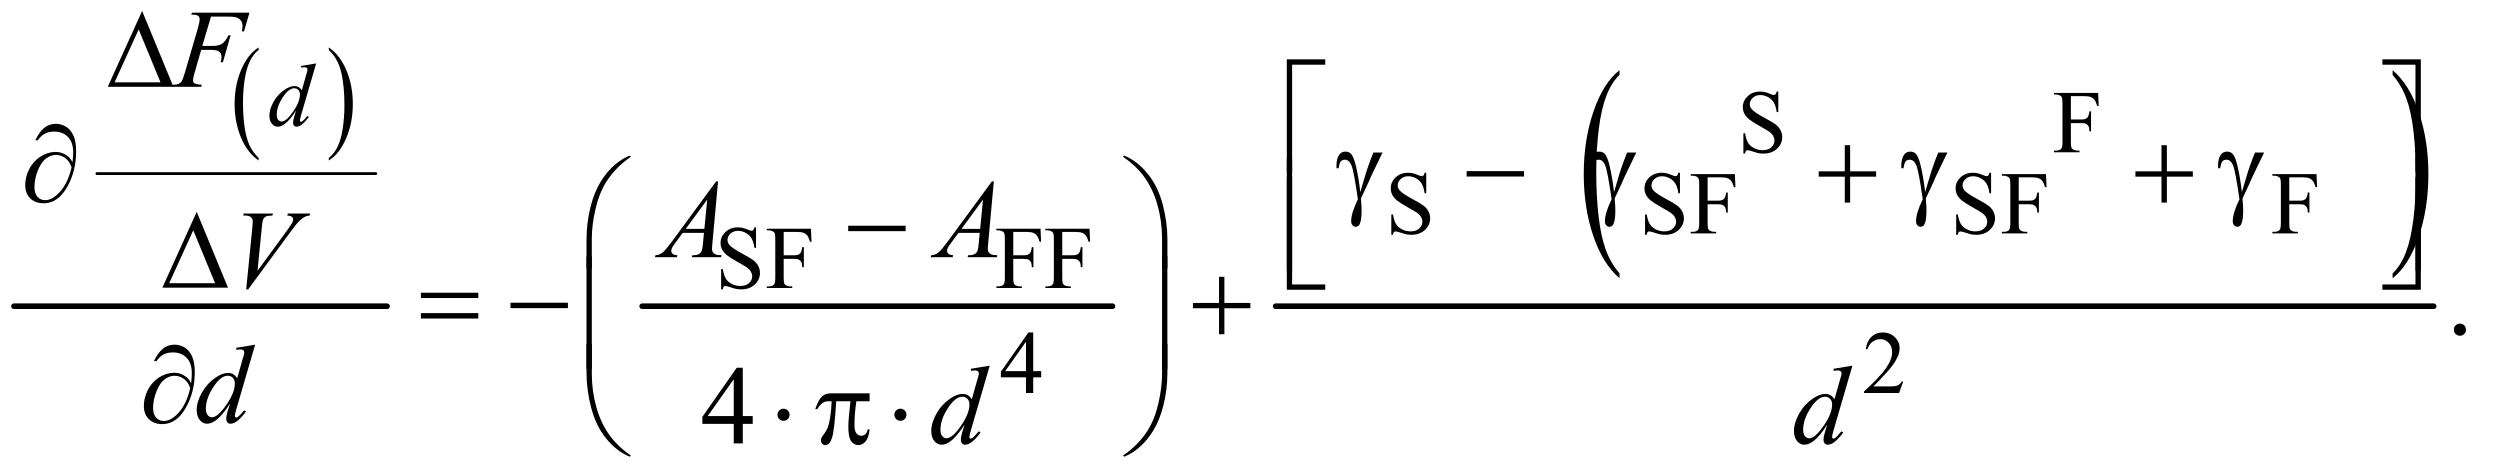 <?xml version="1.0" encoding="UTF-8"?>
<!DOCTYPE svg PUBLIC '-//W3C//DTD SVG 1.0//EN'
          'http://www.w3.org/TR/2001/REC-SVG-20010904/DTD/svg10.dtd'>
<svg stroke-dasharray="none" shape-rendering="auto" xmlns="http://www.w3.org/2000/svg" font-family="'Dialog'" text-rendering="auto" width="349" fill-opacity="1" color-interpolation="auto" color-rendering="auto" preserveAspectRatio="xMidYMid meet" font-size="12px" viewBox="0 0 349 66" fill="black" xmlns:xlink="http://www.w3.org/1999/xlink" stroke="black" image-rendering="auto" stroke-miterlimit="10" stroke-linecap="square" stroke-linejoin="miter" font-style="normal" stroke-width="1" height="66" stroke-dashoffset="0" font-weight="normal" stroke-opacity="1"
><!--Generated by the Batik Graphics2D SVG Generator--><defs id="genericDefs"
  /><g
  ><defs id="defs1"
    ><clipPath clipPathUnits="userSpaceOnUse" id="clipPath1"
      ><path d="M0.747 2.139 L221.595 2.139 L221.595 44.004 L0.747 44.004 L0.747 2.139 Z"
      /></clipPath
      ><clipPath clipPathUnits="userSpaceOnUse" id="clipPath2"
      ><path d="M0.747 2.139 L0.747 44.004 L221.595 44.004 L221.595 2.139 Z"
      /></clipPath
      ><clipPath clipPathUnits="userSpaceOnUse" id="clipPath3"
      ><path d="M23.949 68.332 L23.949 1405.887 L7102.395 1405.887 L7102.395 68.332 Z"
      /></clipPath
      ><clipPath clipPathUnits="userSpaceOnUse" id="clipPath4"
      ><path d="M0 68.332 L0 1405.887 L7135.999 1405.887 L7135.999 68.332 Z"
      /></clipPath
      ><clipPath clipPathUnits="userSpaceOnUse" id="clipPath5"
      ><path d="M0 68.332 L0 1405.887 L7136 1405.887 L7136 68.332 Z"
      /></clipPath
    ></defs
    ><g transform="scale(1.576,1.576) translate(-0.747,-2.139) matrix(0.031,0,0,0.031,0,0)"
    ><path d="M763.078 520.156 L763.078 527.609 Q730.625 505.078 712.531 461.484 Q694.453 417.891 694.453 366.062 Q694.453 312.156 713.469 267.875 Q732.5 223.578 763.078 204.516 L763.078 211.797 Q747.781 223.578 737.953 244.031 Q728.141 264.484 723.281 295.953 Q718.438 327.406 718.438 361.562 Q718.438 400.219 722.906 431.422 Q727.391 462.609 736.594 483.156 Q745.797 503.703 763.078 520.156 Z" stroke="none" clip-path="url(#clipPath3)"
    /></g
    ><g transform="scale(1.576,1.576) translate(-0.747,-2.139) matrix(0.031,0,0,0.031,0,0)"
    ><path d="M963.594 211.797 L963.594 204.516 Q996.047 226.875 1014.141 270.469 Q1032.234 314.062 1032.234 365.891 Q1032.234 419.797 1013.203 464.172 Q994.172 508.547 963.594 527.609 L963.594 520.156 Q979.016 508.375 988.828 487.922 Q998.656 467.469 1003.437 436.094 Q1008.234 404.719 1008.234 370.391 Q1008.234 331.922 1003.812 300.641 Q999.406 269.344 990.141 248.812 Q980.875 228.266 963.594 211.797 Z" stroke="none" clip-path="url(#clipPath3)"
    /></g
    ><g stroke-width="8" transform="scale(1.576,1.576) translate(-0.747,-2.139) matrix(0.031,0,0,0.031,0,0)" stroke-linejoin="round" stroke-linecap="round"
    ><line y2="565" fill="none" x1="301" clip-path="url(#clipPath3)" x2="1098" y1="565"
    /></g
    ><g stroke-width="16" transform="scale(1.576,1.576) translate(-0.747,-2.139) matrix(0.031,0,0,0.031,0,0)" stroke-linejoin="round" stroke-linecap="round"
    ><line y2="944" fill="none" x1="64" clip-path="url(#clipPath3)" x2="1130" y1="944"
    /></g
    ><g stroke-width="16" transform="scale(1.576,1.576) translate(-0.747,-2.139) matrix(0.031,0,0,0.031,0,0)" stroke-linejoin="round" stroke-linecap="round"
    ><line y2="944" fill="none" x1="1859" clip-path="url(#clipPath3)" x2="3203" y1="944"
    /></g
    ><g transform="scale(1.576,1.576) translate(-0.747,-2.139) matrix(0.018,0,0,0.031,60.793,0)"
    ><path d="M4633.781 850.219 L4633.781 863.938 Q4550.562 822.484 4504.172 742.281 Q4457.781 662.094 4457.781 566.766 Q4457.781 467.609 4506.562 386.141 Q4555.344 304.672 4633.781 269.594 L4633.781 282.984 Q4594.562 304.672 4569.375 342.297 Q4544.188 379.922 4531.75 437.797 Q4519.312 495.656 4519.312 558.469 Q4519.312 629.578 4530.797 686.969 Q4542.281 744.359 4565.875 782.141 Q4589.469 819.938 4633.781 850.219 Z" stroke="none" clip-path="url(#clipPath4)"
    /></g
    ><g transform="scale(1.576,1.576) translate(-0.747,-2.139) matrix(0.018,0,0,0.031,91.662,0)"
    ><path d="M6723.344 282.984 L6723.344 269.594 Q6806.562 310.734 6852.953 390.922 Q6899.359 471.109 6899.359 566.453 Q6899.359 665.609 6850.562 747.234 Q6801.781 828.859 6723.344 863.938 L6723.344 850.219 Q6762.891 828.531 6788.078 790.906 Q6813.266 753.297 6825.531 695.594 Q6837.812 637.875 6837.812 574.735 Q6837.812 503.953 6826.484 446.406 Q6815.172 388.844 6791.422 351.063 Q6767.672 313.281 6723.344 282.985 Z" stroke="none" clip-path="url(#clipPath5)"
    /></g
    ><g stroke-width="16" transform="scale(1.576,1.576) translate(-0.747,-2.139) matrix(0.031,0,0,0.031,0,0)" stroke-linejoin="round" stroke-linecap="round"
    ><line y2="944" fill="none" x1="3669" clip-path="url(#clipPath3)" x2="6978" y1="944"
    /></g
    ><g transform="scale(1.576,1.576) translate(-0.747,-2.139) matrix(0.031,0,0,0.031,0,0)"
    ><path d="M519.562 317 L332.062 317 L430.188 100.281 ZM482.688 304.188 L420.344 153.094 L351.594 304.188 Z" stroke="none" clip-path="url(#clipPath3)"
    /></g
    ><g transform="scale(1.576,1.576) translate(-0.747,-2.139) matrix(0.031,0,0,0.031,0,0)"
    ><path d="M3716.156 560.938 L3701 560.938 L3701 238.594 L3810.844 238.594 L3810.844 253.906 L3716.156 253.906 ZM6831.469 238.594 L6941.312 238.594 L6941.312 560.938 L6926 560.938 L6926 253.906 L6831.469 253.906 Z" stroke="none" clip-path="url(#clipPath3)"
    /></g
    ><g transform="scale(1.576,1.576) translate(-0.747,-2.139) matrix(0.031,0,0,0.031,0,0)"
    ><path d="M231.312 532.969 Q233.188 515.312 233.188 504.062 Q233.188 475.938 218.422 460.469 Q203.656 445 179.125 445 Q162.562 445 151.625 451.25 Q140.688 457.5 132.094 469.844 L124.906 469.844 Q136.938 445.156 150.844 433.984 Q164.75 422.812 184.438 422.812 Q198.5 422.812 211.859 430.469 Q225.219 438.125 233.422 455.156 Q241.625 472.188 241.625 501.406 Q241.625 556.562 217.562 600.469 Q190.688 649.844 149.125 649.844 Q124.75 649.844 110.453 635.781 Q96.156 621.719 96.156 597.5 Q96.156 581.406 102.25 564.609 Q108.344 547.812 118.266 535.859 Q128.188 523.906 138.891 516.953 Q149.594 510 160.609 506.562 Q171.625 503.125 182.25 503.125 Q195.219 503.125 205.531 507.969 Q215.844 512.812 222.719 520 Q226.938 524.375 231.312 532.969 ZM228.656 546.875 Q222.562 529.531 210.453 520.625 Q198.344 511.719 183.812 511.719 Q169.75 511.719 156.078 521.484 Q142.406 531.25 132.484 555.547 Q122.562 579.844 122.562 603.594 Q122.562 621.719 131.156 631.328 Q139.75 640.938 153.031 640.938 Q172.25 640.938 192.25 620.625 Q217.719 594.688 228.656 546.875 Z" stroke="none" clip-path="url(#clipPath3)"
    /></g
    ><g transform="scale(1.576,1.576) translate(-0.747,-2.139) matrix(0.031,0,0,0.031,0,0)"
    ><path d="M3948.469 504.875 L3974.562 504.875 Q3972.062 510.5 3948.781 558.312 Q3939.094 578.312 3934.875 588.625 Q3933 592.844 3930.656 597.844 L3912.688 636.281 Q3913.781 646.281 3914.25 654.719 Q3914.719 663.156 3914.719 670.031 Q3914.719 691.281 3911.594 702.844 Q3909.406 710.969 3905.812 714.016 Q3902.219 717.062 3898 717.062 Q3892.844 717.062 3888.859 712.688 Q3884.875 708.312 3884.875 701.438 Q3884.875 689.406 3889.719 673.703 Q3894.562 658 3904.094 638.469 Q3892.688 558.469 3885.891 541.906 Q3879.094 525.344 3867.062 525.344 Q3859.719 525.344 3855.5 529.797 Q3851.281 534.25 3849.094 549.875 L3843 549.875 Q3842.844 545.188 3842.844 542.844 Q3842.844 521.281 3851.281 510.344 Q3857.688 502.219 3868.469 502.219 Q3877.844 502.219 3883.781 507.844 Q3891.906 515.813 3898.312 542.531 Q3906.438 577.219 3910.969 618 L3924.719 571.594 Q3933.938 540.344 3948.469 504.875 ZM4214.781 558 L4378.844 558 L4378.844 573.469 L4214.781 573.469 ZM4673.469 504.875 L4699.562 504.875 Q4697.062 510.5 4673.781 558.312 Q4664.094 578.312 4659.875 588.625 Q4658 592.844 4655.656 597.844 L4637.688 636.281 Q4638.781 646.281 4639.25 654.719 Q4639.719 663.156 4639.719 670.031 Q4639.719 691.281 4636.594 702.844 Q4634.406 710.969 4630.812 714.016 Q4627.219 717.062 4623 717.062 Q4617.844 717.062 4613.859 712.688 Q4609.875 708.312 4609.875 701.438 Q4609.875 689.406 4614.719 673.703 Q4619.562 658 4629.094 638.469 Q4617.688 558.469 4610.891 541.906 Q4604.094 525.344 4592.062 525.344 Q4584.719 525.344 4580.5 529.797 Q4576.281 534.25 4574.094 549.875 L4568 549.875 Q4567.844 545.188 4567.844 542.844 Q4567.844 521.281 4576.281 510.344 Q4582.688 502.219 4593.469 502.219 Q4602.844 502.219 4608.781 507.844 Q4616.906 515.813 4623.312 542.531 Q4631.438 577.219 4635.969 618 L4649.719 571.594 Q4658.938 540.344 4673.469 504.875 ZM5295.312 483.938 L5310.625 483.938 L5310.625 558.625 L5384.844 558.625 L5384.844 573.781 L5310.625 573.781 L5310.625 648 L5295.312 648 L5295.312 573.781 L5220.781 573.781 L5220.781 558.625 L5295.312 558.625 ZM5562.469 504.875 L5588.562 504.875 Q5586.062 510.5 5562.781 558.312 Q5553.094 578.312 5548.875 588.625 Q5547 592.844 5544.656 597.844 L5526.688 636.281 Q5527.781 646.281 5528.25 654.719 Q5528.719 663.156 5528.719 670.031 Q5528.719 691.281 5525.594 702.844 Q5523.406 710.969 5519.812 714.016 Q5516.219 717.062 5512 717.062 Q5506.844 717.062 5502.859 712.688 Q5498.875 708.312 5498.875 701.438 Q5498.875 689.406 5503.719 673.703 Q5508.562 658 5518.094 638.469 Q5506.688 558.469 5499.891 541.906 Q5493.094 525.344 5481.062 525.344 Q5473.719 525.344 5469.5 529.797 Q5465.281 534.25 5463.094 549.875 L5457 549.875 Q5456.844 545.188 5456.844 542.844 Q5456.844 521.281 5465.281 510.344 Q5471.688 502.219 5482.469 502.219 Q5491.844 502.219 5497.781 507.844 Q5505.906 515.813 5512.312 542.531 Q5520.438 577.219 5524.969 618 L5538.719 571.594 Q5547.938 540.344 5562.469 504.875 ZM6200.312 483.938 L6215.625 483.938 L6215.625 558.625 L6289.844 558.625 L6289.844 573.781 L6215.625 573.781 L6215.625 648 L6200.312 648 L6200.312 573.781 L6125.781 573.781 L6125.781 558.625 L6200.312 558.625 ZM6467.469 504.875 L6493.562 504.875 Q6491.062 510.5 6467.781 558.312 Q6458.094 578.312 6453.875 588.625 Q6452 592.844 6449.656 597.844 L6431.688 636.281 Q6432.781 646.281 6433.25 654.719 Q6433.719 663.156 6433.719 670.031 Q6433.719 691.281 6430.594 702.844 Q6428.406 710.969 6424.812 714.016 Q6421.219 717.062 6417 717.062 Q6411.844 717.062 6407.859 712.688 Q6403.875 708.312 6403.875 701.438 Q6403.875 689.406 6408.719 673.703 Q6413.562 658 6423.094 638.469 Q6411.688 558.469 6404.891 541.906 Q6398.094 525.344 6386.062 525.344 Q6378.719 525.344 6374.5 529.797 Q6370.281 534.25 6368.094 549.875 L6362 549.875 Q6361.844 545.188 6361.844 542.844 Q6361.844 521.281 6370.281 510.344 Q6376.688 502.219 6387.469 502.219 Q6396.844 502.219 6402.781 507.844 Q6410.906 515.813 6417.312 542.531 Q6425.438 577.219 6429.969 618 L6443.719 571.594 Q6452.938 540.344 6467.469 504.875 Z" stroke="none" clip-path="url(#clipPath3)"
    /></g
    ><g transform="scale(1.576,1.576) translate(-0.747,-2.139) matrix(0.031,0,0,0.031,0,0)"
    ><path d="M2447.781 714 L2611.844 714 L2611.844 729.469 L2447.781 729.469 Z" stroke="none" clip-path="url(#clipPath3)"
    /></g
    ><g transform="scale(1.576,1.576) translate(-0.747,-2.139) matrix(0.031,0,0,0.031,0,0)"
    ><path d="M1699.969 835.938 L1699.969 753.75 Q1699.969 705.625 1711.688 659.219 Q1721.688 619.375 1739.891 589.219 Q1758.094 559.062 1782.469 538.438 Q1800.281 523.281 1823.25 513.594 L1826.844 516.875 Q1782.781 547.188 1756.844 587.969 Q1736.219 620.625 1725.672 666.25 Q1715.125 711.875 1715.125 750.625 L1715.125 835.938 ZM3359.844 835.938 L3344.531 835.938 L3344.531 750.625 Q3344.531 701.25 3331.406 654.531 Q3318.281 607.812 3292.031 572.5 Q3269.375 541.875 3232.969 516.875 L3236.562 513.594 Q3274.219 529.375 3303.516 565.469 Q3332.812 601.562 3346.328 652.891 Q3359.844 704.219 3359.844 753.75 Z" stroke="none" clip-path="url(#clipPath3)"
    /></g
    ><g transform="scale(1.576,1.576) translate(-0.747,-2.139) matrix(0.031,0,0,0.031,0,0)"
    ><path d="M3716.156 842.938 L3701 842.938 L3701 520.594 L3716.156 520.594 ZM6926.156 520.594 L6941.312 520.594 L6941.312 842.938 L6926.156 842.938 Z" stroke="none" clip-path="url(#clipPath3)"
    /></g
    ><g transform="scale(1.576,1.576) translate(-0.747,-2.139) matrix(0.031,0,0,0.031,0,0)"
    ><path d="M3810.844 896.938 L3701 896.938 L3701 574.594 L3716.156 574.594 L3716.156 881.781 L3810.844 881.781 ZM6926 574.594 L6941.312 574.594 L6941.312 896.938 L6831.469 896.938 L6831.469 881.781 L6926 881.781 Z" stroke="none" clip-path="url(#clipPath3)"
    /></g
    ><g transform="scale(1.576,1.576) translate(-0.747,-2.139) matrix(0.031,0,0,0.031,0,0)"
    ><path d="M675.562 891 L488.062 891 L586.188 674.281 ZM638.688 878.188 L576.344 727.094 L507.594 878.188 Z" stroke="none" clip-path="url(#clipPath3)"
    /></g
    ><g transform="scale(1.576,1.576) translate(-0.747,-2.139) matrix(0.031,0,0,0.031,0,0)"
    ><path d="M1226.781 905.406 L1390.844 905.406 L1390.844 920.562 L1226.781 920.562 ZM1226.781 963.688 L1390.844 963.688 L1390.844 979.156 L1226.781 979.156 ZM1482.781 934 L1646.844 934 L1646.844 949.469 L1482.781 949.469 ZM3507.312 859.938 L3522.625 859.938 L3522.625 934.625 L3596.844 934.625 L3596.844 949.781 L3522.625 949.781 L3522.625 1024 L3507.312 1024 L3507.312 949.781 L3432.781 949.781 L3432.781 934.625 L3507.312 934.625 Z" stroke="none" clip-path="url(#clipPath3)"
    /></g
    ><g transform="scale(1.576,1.576) translate(-0.747,-2.139) matrix(0.031,0,0,0.031,0,0)"
    ><path d="M1715.125 1123.938 L1699.969 1123.938 L1699.969 801.594 L1715.125 801.594 ZM3359.688 1123.938 L3344.531 1123.938 L3344.531 801.594 L3359.688 801.594 Z" stroke="none" clip-path="url(#clipPath3)"
    /></g
    ><g transform="scale(1.576,1.576) translate(-0.747,-2.139) matrix(0.031,0,0,0.031,0,0)"
    ><path d="M570.312 1163.969 Q572.188 1146.312 572.188 1135.062 Q572.188 1106.938 557.422 1091.469 Q542.656 1076 518.125 1076 Q501.562 1076 490.625 1082.25 Q479.688 1088.5 471.094 1100.844 L463.906 1100.844 Q475.938 1076.156 489.844 1064.984 Q503.75 1053.812 523.438 1053.812 Q537.5 1053.812 550.859 1061.469 Q564.219 1069.125 572.422 1086.156 Q580.625 1103.187 580.625 1132.406 Q580.625 1187.562 556.562 1231.469 Q529.688 1280.844 488.125 1280.844 Q463.75 1280.844 449.453 1266.781 Q435.156 1252.719 435.156 1228.5 Q435.156 1212.406 441.25 1195.609 Q447.344 1178.812 457.266 1166.859 Q467.188 1154.906 477.891 1147.953 Q488.594 1141 499.609 1137.562 Q510.625 1134.125 521.25 1134.125 Q534.219 1134.125 544.531 1138.969 Q554.844 1143.812 561.719 1151 Q565.938 1155.375 570.312 1163.969 ZM567.656 1177.875 Q561.562 1160.531 549.453 1151.625 Q537.344 1142.719 522.812 1142.719 Q508.75 1142.719 495.078 1152.484 Q481.406 1162.25 471.484 1186.547 Q461.562 1210.844 461.562 1234.594 Q461.562 1252.719 470.156 1262.328 Q478.75 1271.937 492.031 1271.937 Q511.25 1271.937 531.25 1251.625 Q556.719 1225.687 567.656 1177.875 Z" stroke="none" clip-path="url(#clipPath3)"
    /></g
    ><g transform="scale(1.576,1.576) translate(-0.747,-2.139) matrix(0.031,0,0,0.031,0,0)"
    ><path d="M2280.188 1254.125 Q2280.188 1261.312 2275.109 1266.391 Q2270.031 1271.469 2263 1271.469 Q2255.812 1271.469 2250.734 1266.391 Q2245.656 1261.312 2245.656 1254.125 Q2245.656 1246.938 2250.734 1241.859 Q2255.812 1236.781 2263 1236.781 Q2270.031 1236.781 2275.109 1241.859 Q2280.188 1246.938 2280.188 1254.125 ZM2508.906 1192.875 L2508.906 1215.531 L2471.094 1215.531 Q2465.625 1251.312 2465.625 1284.125 Q2465.625 1300.219 2471.25 1307.172 Q2476.875 1314.125 2485.312 1314.125 Q2492.031 1314.125 2497.031 1309.438 Q2502.031 1304.75 2503.438 1295.844 L2508.906 1295.844 Q2506.25 1320.531 2497.109 1330.688 Q2487.969 1340.844 2476.562 1340.844 Q2464.375 1340.844 2456.25 1329.75 Q2448.125 1318.656 2448.125 1288.344 Q2448.125 1269.281 2454.062 1215.531 L2413.438 1215.531 Q2408.594 1297.406 2401.719 1319.125 Q2394.844 1340.844 2382.812 1340.844 Q2377.188 1340.844 2373.516 1337.094 Q2369.844 1333.344 2369.844 1327.719 Q2369.844 1323.656 2371.094 1320.687 Q2372.812 1316.625 2378.438 1309.281 Q2387.969 1296.625 2391.719 1282.719 Q2398.438 1258.969 2400.469 1215.531 L2393.281 1215.531 Q2381.875 1215.531 2376.25 1219.281 Q2367.188 1224.906 2359.688 1238.031 L2353.594 1238.031 Q2362.344 1211 2374.062 1200.687 Q2382.969 1192.875 2399.062 1192.875 ZM2614.188 1254.125 Q2614.188 1261.312 2609.109 1266.391 Q2604.031 1271.469 2597 1271.469 Q2589.812 1271.469 2584.734 1266.391 Q2579.656 1261.312 2579.656 1254.125 Q2579.656 1246.938 2584.734 1241.859 Q2589.812 1236.781 2597 1236.781 Q2604.031 1236.781 2609.109 1241.859 Q2614.188 1246.938 2614.188 1254.125 Z" stroke="none" clip-path="url(#clipPath3)"
    /></g
    ><g transform="scale(1.576,1.576) translate(-0.747,-2.139) matrix(0.031,0,0,0.031,0,0)"
    ><path d="M1699.969 1051.594 L1715.125 1051.594 L1715.125 1137.062 Q1715.125 1186.438 1728.328 1233.156 Q1741.531 1279.875 1767.781 1315.188 Q1790.438 1345.656 1826.844 1370.812 L1823.25 1373.938 Q1785.594 1358.156 1756.297 1322.141 Q1727 1286.125 1713.485 1234.719 Q1699.969 1183.313 1699.969 1133.938 ZM3359.844 1051.594 L3359.844 1133.938 Q3359.844 1182.062 3348.125 1228.312 Q3338.125 1268.312 3319.922 1298.469 Q3301.719 1328.625 3277.188 1349.25 Q3259.531 1364.406 3236.562 1373.938 L3232.969 1370.812 Q3277.031 1340.5 3302.969 1299.719 Q3323.594 1267.062 3334.062 1221.438 Q3344.531 1175.812 3344.531 1137.062 L3344.531 1051.594 Z" stroke="none" clip-path="url(#clipPath3)"
    /></g
    ><g transform="scale(1.576,1.576) translate(-0.747,-2.139) matrix(0.031,0,0,0.031,0,0)"
    ><path d="M5105.375 330.625 L5105.375 389.25 L5100.75 389.25 Q5098.5 372.375 5092.688 362.375 Q5086.875 352.375 5076.125 346.5 Q5065.375 340.625 5053.875 340.625 Q5040.875 340.625 5032.375 348.562 Q5023.875 356.5 5023.875 366.625 Q5023.875 374.375 5029.25 380.75 Q5037 390.125 5066.125 405.75 Q5089.875 418.5 5098.562 425.312 Q5107.25 432.125 5111.938 441.375 Q5116.625 450.625 5116.625 460.75 Q5116.625 480 5101.688 493.938 Q5086.75 507.875 5063.25 507.875 Q5055.875 507.875 5049.375 506.75 Q5045.5 506.125 5033.312 502.188 Q5021.125 498.25 5017.875 498.25 Q5014.75 498.25 5012.938 500.125 Q5011.125 502 5010.25 507.875 L5005.625 507.875 L5005.625 449.75 L5010.25 449.75 Q5013.5 468 5019 477.062 Q5024.5 486.125 5035.812 492.125 Q5047.125 498.125 5060.625 498.125 Q5076.25 498.125 5085.312 489.875 Q5094.375 481.625 5094.375 470.375 Q5094.375 464.125 5090.938 457.75 Q5087.5 451.375 5080.25 445.875 Q5075.375 442.125 5053.625 429.938 Q5031.875 417.75 5022.688 410.5 Q5013.5 403.25 5008.75 394.5 Q5004 385.75 5004 375.25 Q5004 357 5018 343.812 Q5032 330.625 5053.625 330.625 Q5067.125 330.625 5082.25 337.25 Q5089.25 340.375 5092.125 340.375 Q5095.375 340.375 5097.438 338.438 Q5099.5 336.5 5100.75 330.625 ZM5941.375 343.75 L5941.375 410.375 L5972.25 410.375 Q5982.875 410.375 5987.812 405.688 Q5992.75 401 5994.375 387.125 L5999 387.125 L5999 444.5 L5994.375 444.5 Q5994.25 434.625 5991.812 430 Q5989.375 425.375 5985.062 423.062 Q5980.75 420.75 5972.25 420.75 L5941.375 420.75 L5941.375 474 Q5941.375 486.875 5943 491 Q5944.25 494.125 5948.25 496.375 Q5953.75 499.375 5959.75 499.375 L5965.875 499.375 L5965.875 504 L5893.125 504 L5893.125 499.375 L5899.125 499.375 Q5909.625 499.375 5914.375 493.25 Q5917.375 489.25 5917.375 474 L5917.375 364.5 Q5917.375 351.625 5915.75 347.5 Q5914.5 344.375 5910.625 342.125 Q5905.25 339.125 5899.125 339.125 L5893.125 339.125 L5893.125 334.5 L6019.25 334.5 L6020.875 371.75 L6016.5 371.75 Q6013.25 359.875 6008.938 354.312 Q6004.625 348.75 5998.312 346.25 Q5992 343.75 5978.75 343.75 Z" stroke="none" clip-path="url(#clipPath3)"
    /></g
    ><g transform="scale(1.576,1.576) translate(-0.747,-2.139) matrix(0.031,0,0,0.031,0,0)"
    ><path d="M4099.375 562.625 L4099.375 621.25 L4094.75 621.25 Q4092.5 604.375 4086.688 594.375 Q4080.875 584.375 4070.125 578.5 Q4059.375 572.625 4047.875 572.625 Q4034.875 572.625 4026.375 580.562 Q4017.875 588.5 4017.875 598.625 Q4017.875 606.375 4023.25 612.75 Q4031 622.125 4060.125 637.75 Q4083.875 650.5 4092.562 657.312 Q4101.25 664.125 4105.938 673.375 Q4110.625 682.625 4110.625 692.75 Q4110.625 712 4095.688 725.938 Q4080.75 739.875 4057.25 739.875 Q4049.875 739.875 4043.375 738.75 Q4039.5 738.125 4027.312 734.188 Q4015.125 730.25 4011.875 730.25 Q4008.75 730.25 4006.938 732.125 Q4005.125 734 4004.25 739.875 L3999.625 739.875 L3999.625 681.75 L4004.25 681.75 Q4007.5 700 4013 709.062 Q4018.5 718.125 4029.812 724.125 Q4041.125 730.125 4054.625 730.125 Q4070.25 730.125 4079.312 721.875 Q4088.375 713.625 4088.375 702.375 Q4088.375 696.125 4084.938 689.75 Q4081.5 683.375 4074.25 677.875 Q4069.375 674.125 4047.625 661.938 Q4025.875 649.75 4016.688 642.5 Q4007.5 635.25 4002.75 626.5 Q3998 617.75 3998 607.25 Q3998 589 4012 575.812 Q4026 562.625 4047.625 562.625 Q4061.125 562.625 4076.25 569.25 Q4083.25 572.375 4086.125 572.375 Q4089.375 572.375 4091.438 570.438 Q4093.5 568.5 4094.75 562.625 ZM4824.375 562.625 L4824.375 621.25 L4819.75 621.25 Q4817.5 604.375 4811.688 594.375 Q4805.875 584.375 4795.125 578.5 Q4784.375 572.625 4772.875 572.625 Q4759.875 572.625 4751.375 580.562 Q4742.875 588.5 4742.875 598.625 Q4742.875 606.375 4748.25 612.75 Q4756 622.125 4785.125 637.75 Q4808.875 650.5 4817.562 657.312 Q4826.25 664.125 4830.938 673.375 Q4835.625 682.625 4835.625 692.75 Q4835.625 712 4820.688 725.938 Q4805.75 739.875 4782.25 739.875 Q4774.875 739.875 4768.375 738.75 Q4764.5 738.125 4752.312 734.188 Q4740.125 730.25 4736.875 730.25 Q4733.75 730.25 4731.938 732.125 Q4730.125 734 4729.25 739.875 L4724.625 739.875 L4724.625 681.75 L4729.25 681.75 Q4732.5 700 4738 709.062 Q4743.5 718.125 4754.812 724.125 Q4766.125 730.125 4779.625 730.125 Q4795.25 730.125 4804.312 721.875 Q4813.375 713.625 4813.375 702.375 Q4813.375 696.125 4809.938 689.75 Q4806.5 683.375 4799.25 677.875 Q4794.375 674.125 4772.625 661.938 Q4750.875 649.75 4741.688 642.5 Q4732.5 635.25 4727.75 626.5 Q4723 617.75 4723 607.25 Q4723 589 4737 575.812 Q4751 562.625 4772.625 562.625 Q4786.125 562.625 4801.25 569.25 Q4808.25 572.375 4811.125 572.375 Q4814.375 572.375 4816.438 570.438 Q4818.5 568.5 4819.75 562.625 ZM4903.375 575.75 L4903.375 642.375 L4934.25 642.375 Q4944.875 642.375 4949.812 637.688 Q4954.75 633 4956.375 619.125 L4961 619.125 L4961 676.5 L4956.375 676.5 Q4956.25 666.625 4953.812 662 Q4951.375 657.375 4947.062 655.062 Q4942.75 652.75 4934.25 652.75 L4903.375 652.75 L4903.375 706 Q4903.375 718.875 4905 723 Q4906.25 726.125 4910.25 728.375 Q4915.75 731.375 4921.75 731.375 L4927.875 731.375 L4927.875 736 L4855.125 736 L4855.125 731.375 L4861.125 731.375 Q4871.625 731.375 4876.375 725.25 Q4879.375 721.25 4879.375 706 L4879.375 596.5 Q4879.375 583.625 4877.75 579.5 Q4876.5 576.375 4872.625 574.125 Q4867.25 571.125 4861.125 571.125 L4855.125 571.125 L4855.125 566.5 L4981.25 566.5 L4982.875 603.75 L4978.5 603.75 Q4975.25 591.875 4970.938 586.312 Q4966.625 580.75 4960.312 578.25 Q4954 575.75 4940.75 575.75 ZM5713.375 562.625 L5713.375 621.25 L5708.75 621.25 Q5706.5 604.375 5700.688 594.375 Q5694.875 584.375 5684.125 578.5 Q5673.375 572.625 5661.875 572.625 Q5648.875 572.625 5640.375 580.562 Q5631.875 588.5 5631.875 598.625 Q5631.875 606.375 5637.25 612.75 Q5645 622.125 5674.125 637.75 Q5697.875 650.5 5706.562 657.312 Q5715.25 664.125 5719.938 673.375 Q5724.625 682.625 5724.625 692.75 Q5724.625 712 5709.688 725.938 Q5694.75 739.875 5671.25 739.875 Q5663.875 739.875 5657.375 738.75 Q5653.5 738.125 5641.312 734.188 Q5629.125 730.25 5625.875 730.25 Q5622.75 730.25 5620.938 732.125 Q5619.125 734 5618.25 739.875 L5613.625 739.875 L5613.625 681.75 L5618.25 681.75 Q5621.5 700 5627 709.062 Q5632.5 718.125 5643.812 724.125 Q5655.125 730.125 5668.625 730.125 Q5684.25 730.125 5693.312 721.875 Q5702.375 713.625 5702.375 702.375 Q5702.375 696.125 5698.938 689.75 Q5695.5 683.375 5688.25 677.875 Q5683.375 674.125 5661.625 661.938 Q5639.875 649.75 5630.688 642.5 Q5621.5 635.25 5616.75 626.5 Q5612 617.75 5612 607.25 Q5612 589 5626 575.812 Q5640 562.625 5661.625 562.625 Q5675.125 562.625 5690.25 569.25 Q5697.25 572.375 5700.125 572.375 Q5703.375 572.375 5705.438 570.438 Q5707.5 568.5 5708.75 562.625 ZM5792.375 575.75 L5792.375 642.375 L5823.25 642.375 Q5833.875 642.375 5838.812 637.688 Q5843.75 633 5845.375 619.125 L5850 619.125 L5850 676.5 L5845.375 676.5 Q5845.25 666.625 5842.812 662 Q5840.375 657.375 5836.062 655.062 Q5831.75 652.75 5823.25 652.75 L5792.375 652.75 L5792.375 706 Q5792.375 718.875 5794 723 Q5795.25 726.125 5799.25 728.375 Q5804.75 731.375 5810.75 731.375 L5816.875 731.375 L5816.875 736 L5744.125 736 L5744.125 731.375 L5750.125 731.375 Q5760.625 731.375 5765.375 725.25 Q5768.375 721.25 5768.375 706 L5768.375 596.5 Q5768.375 583.625 5766.75 579.5 Q5765.5 576.375 5761.625 574.125 Q5756.25 571.125 5750.125 571.125 L5744.125 571.125 L5744.125 566.5 L5870.25 566.5 L5871.875 603.75 L5867.5 603.75 Q5864.25 591.875 5859.938 586.312 Q5855.625 580.75 5849.312 578.25 Q5843 575.75 5829.75 575.75 ZM6565.375 575.75 L6565.375 642.375 L6596.25 642.375 Q6606.875 642.375 6611.812 637.688 Q6616.75 633 6618.375 619.125 L6623 619.125 L6623 676.5 L6618.375 676.5 Q6618.25 666.625 6615.812 662 Q6613.375 657.375 6609.062 655.062 Q6604.75 652.75 6596.25 652.75 L6565.375 652.75 L6565.375 706 Q6565.375 718.875 6567 723 Q6568.25 726.125 6572.25 728.375 Q6577.75 731.375 6583.75 731.375 L6589.875 731.375 L6589.875 736 L6517.125 736 L6517.125 731.375 L6523.125 731.375 Q6533.625 731.375 6538.375 725.25 Q6541.375 721.25 6541.375 706 L6541.375 596.5 Q6541.375 583.625 6539.75 579.5 Q6538.5 576.375 6534.625 574.125 Q6529.25 571.125 6523.125 571.125 L6517.125 571.125 L6517.125 566.5 L6643.25 566.5 L6644.875 603.75 L6640.5 603.75 Q6637.25 591.875 6632.938 586.312 Q6628.625 580.75 6622.312 578.25 Q6616 575.75 6602.75 575.75 Z" stroke="none" clip-path="url(#clipPath3)"
    /></g
    ><g transform="scale(1.576,1.576) translate(-0.747,-2.139) matrix(0.031,0,0,0.031,0,0)"
    ><path d="M2184.375 718.625 L2184.375 777.25 L2179.75 777.25 Q2177.5 760.375 2171.688 750.375 Q2165.875 740.375 2155.125 734.5 Q2144.375 728.625 2132.875 728.625 Q2119.875 728.625 2111.375 736.562 Q2102.875 744.5 2102.875 754.625 Q2102.875 762.375 2108.25 768.75 Q2116 778.125 2145.125 793.75 Q2168.875 806.5 2177.562 813.312 Q2186.25 820.125 2190.938 829.375 Q2195.625 838.625 2195.625 848.75 Q2195.625 868 2180.688 881.938 Q2165.75 895.875 2142.25 895.875 Q2134.875 895.875 2128.375 894.75 Q2124.5 894.125 2112.312 890.188 Q2100.125 886.25 2096.875 886.25 Q2093.75 886.25 2091.938 888.125 Q2090.125 890 2089.25 895.875 L2084.625 895.875 L2084.625 837.75 L2089.25 837.75 Q2092.5 856 2098 865.062 Q2103.5 874.125 2114.812 880.125 Q2126.125 886.125 2139.625 886.125 Q2155.25 886.125 2164.312 877.875 Q2173.375 869.625 2173.375 858.375 Q2173.375 852.125 2169.938 845.75 Q2166.5 839.375 2159.25 833.875 Q2154.375 830.125 2132.625 817.938 Q2110.875 805.75 2101.688 798.5 Q2092.5 791.25 2087.75 782.5 Q2083 773.75 2083 763.25 Q2083 745 2097 731.812 Q2111 718.625 2132.625 718.625 Q2146.125 718.625 2161.25 725.25 Q2168.25 728.375 2171.125 728.375 Q2174.375 728.375 2176.438 726.438 Q2178.5 724.5 2179.75 718.625 ZM2263.375 731.75 L2263.375 798.375 L2294.25 798.375 Q2304.875 798.375 2309.812 793.688 Q2314.75 789 2316.375 775.125 L2321 775.125 L2321 832.5 L2316.375 832.5 Q2316.25 822.625 2313.812 818 Q2311.375 813.375 2307.062 811.062 Q2302.75 808.75 2294.25 808.75 L2263.375 808.75 L2263.375 862 Q2263.375 874.875 2265 879 Q2266.25 882.125 2270.25 884.375 Q2275.75 887.375 2281.75 887.375 L2287.875 887.375 L2287.875 892 L2215.125 892 L2215.125 887.375 L2221.125 887.375 Q2231.625 887.375 2236.375 881.25 Q2239.375 877.25 2239.375 862 L2239.375 752.5 Q2239.375 739.625 2237.75 735.5 Q2236.5 732.375 2232.625 730.125 Q2227.25 727.125 2221.125 727.125 L2215.125 727.125 L2215.125 722.5 L2341.25 722.5 L2342.875 759.75 L2338.5 759.75 Q2335.25 747.875 2330.938 742.312 Q2326.625 736.75 2320.312 734.25 Q2314 731.75 2300.75 731.75 ZM2919.375 731.75 L2919.375 798.375 L2950.25 798.375 Q2960.875 798.375 2965.812 793.688 Q2970.75 789 2972.375 775.125 L2977 775.125 L2977 832.5 L2972.375 832.5 Q2972.25 822.625 2969.812 818 Q2967.375 813.375 2963.062 811.062 Q2958.75 808.75 2950.25 808.75 L2919.375 808.75 L2919.375 862 Q2919.375 874.875 2921 879 Q2922.25 882.125 2926.25 884.375 Q2931.75 887.375 2937.75 887.375 L2943.875 887.375 L2943.875 892 L2871.125 892 L2871.125 887.375 L2877.125 887.375 Q2887.625 887.375 2892.375 881.25 Q2895.375 877.25 2895.375 862 L2895.375 752.5 Q2895.375 739.625 2893.75 735.5 Q2892.5 732.375 2888.625 730.125 Q2883.25 727.125 2877.125 727.125 L2871.125 727.125 L2871.125 722.5 L2997.25 722.5 L2998.875 759.75 L2994.5 759.75 Q2991.25 747.875 2986.938 742.312 Q2982.625 736.75 2976.312 734.25 Q2970 731.75 2956.75 731.75 ZM3059.375 731.75 L3059.375 798.375 L3090.25 798.375 Q3100.875 798.375 3105.812 793.688 Q3110.75 789 3112.375 775.125 L3117 775.125 L3117 832.5 L3112.375 832.5 Q3112.25 822.625 3109.812 818 Q3107.375 813.375 3103.062 811.062 Q3098.75 808.75 3090.25 808.75 L3059.375 808.75 L3059.375 862 Q3059.375 874.875 3061 879 Q3062.25 882.125 3066.25 884.375 Q3071.75 887.375 3077.75 887.375 L3083.875 887.375 L3083.875 892 L3011.125 892 L3011.125 887.375 L3017.125 887.375 Q3027.625 887.375 3032.375 881.25 Q3035.375 877.25 3035.375 862 L3035.375 752.5 Q3035.375 739.625 3033.75 735.5 Q3032.5 732.375 3028.625 730.125 Q3023.25 727.125 3017.125 727.125 L3011.125 727.125 L3011.125 722.5 L3137.25 722.5 L3138.875 759.75 L3134.5 759.75 Q3131.25 747.875 3126.938 742.312 Q3122.625 736.75 3116.312 734.25 Q3110 731.75 3096.75 731.75 Z" stroke="none" clip-path="url(#clipPath3)"
    /></g
    ><g transform="scale(1.576,1.576) translate(-0.747,-2.139) matrix(0.031,0,0,0.031,0,0)"
    ><path d="M2999.125 1129.5 L2999.125 1147.25 L2976.375 1147.25 L2976.375 1192 L2955.75 1192 L2955.75 1147.25 L2884 1147.25 L2884 1131.25 L2962.625 1019 L2976.375 1019 L2976.375 1129.5 ZM2955.75 1129.5 L2955.75 1045.375 L2896.25 1129.5 ZM5462.375 1159.375 L5450.5 1192 L5350.5 1192 L5350.5 1187.375 Q5394.625 1147.125 5412.625 1121.625 Q5430.625 1096.125 5430.625 1075 Q5430.625 1058.875 5420.75 1048.5 Q5410.875 1038.125 5397.125 1038.125 Q5384.625 1038.125 5374.688 1045.438 Q5364.75 1052.75 5360 1066.875 L5355.375 1066.875 Q5358.5 1043.75 5371.438 1031.375 Q5384.375 1019 5403.75 1019 Q5424.375 1019 5438.188 1032.25 Q5452 1045.5 5452 1063.5 Q5452 1076.375 5446 1089.25 Q5436.75 1109.5 5416 1132.125 Q5384.875 1166.125 5377.125 1173.125 L5421.375 1173.125 Q5434.875 1173.125 5440.312 1172.125 Q5445.75 1171.125 5450.125 1168.062 Q5454.5 1165 5457.75 1159.375 Z" stroke="none" clip-path="url(#clipPath3)"
    /></g
    ><g transform="scale(1.576,1.576) translate(-0.747,-2.139) matrix(0.031,0,0,0.031,0,0)"
    ><path d="M7053 993.688 Q7060.344 993.688 7065.344 998.766 Q7070.344 1003.844 7070.344 1011.031 Q7070.344 1018.219 7065.266 1023.297 Q7060.188 1028.375 7053 1028.375 Q7045.812 1028.375 7040.734 1023.297 Q7035.656 1018.219 7035.656 1011.031 Q7035.656 1003.688 7040.734 998.688 Q7045.812 993.688 7053 993.688 Z" stroke="none" clip-path="url(#clipPath3)"
    /></g
    ><g transform="scale(1.576,1.576) translate(-0.747,-2.139) matrix(0.031,0,0,0.031,0,0)"
    ><path d="M2174.906 1257.875 L2174.906 1280.062 L2146.469 1280.062 L2146.469 1336 L2120.688 1336 L2120.688 1280.062 L2031 1280.062 L2031 1260.062 L2129.281 1119.75 L2146.469 1119.75 L2146.469 1257.875 ZM2120.688 1257.875 L2120.688 1152.719 L2046.312 1257.875 Z" stroke="none" clip-path="url(#clipPath3)"
    /></g
    ><g transform="scale(1.576,1.576) translate(-0.747,-2.139) matrix(0.031,0,0,0.031,0,0)"
    ><path d="M927.5 250.25 L884.5 397.75 Q881 409.75 881 413.5 Q881 414.75 882.062 415.875 Q883.125 417 884.25 417 Q885.875 417 888.125 415.375 Q892.375 412.375 902.375 400.375 L906.625 403 Q897.625 415.5 888.438 423.25 Q879.25 431 871.25 431 Q867 431 864.25 428 Q861.5 425 861.5 419.5 Q861.5 412.375 865.25 400.375 L870.125 384.875 Q852 412.875 837.125 423.625 Q826.875 431 817.5 431 Q808 431 800.938 422.562 Q793.875 414.125 793.875 399.625 Q793.875 381 805.75 359.875 Q817.625 338.75 837.125 325.5 Q852.5 314.875 865.375 314.875 Q872.125 314.875 877 317.625 Q881.875 320.375 886.625 326.75 L898.875 283.25 Q900.25 278.625 901.125 275.875 Q902.625 270.875 902.625 267.625 Q902.625 265 900.75 263.25 Q898.125 261.125 894 261.125 Q891.125 261.125 884.5 262 L884.5 257.375 ZM881.125 339 Q881.125 331 876.5 326.125 Q871.875 321.25 864.75 321.25 Q849 321.25 831.938 347.25 Q814.875 373.25 814.875 397 Q814.875 406.375 819 411.312 Q823.125 416.25 828.875 416.25 Q841.875 416.25 861.5 388.125 Q881.125 360 881.125 339 Z" stroke="none" clip-path="url(#clipPath3)"
    /></g
    ><g transform="scale(1.576,1.576) translate(-0.747,-2.139) matrix(0.031,0,0,0.031,0,0)"
    ><path d="M627.062 116.375 L602.062 200.281 L629.875 200.281 Q648.625 200.281 657.922 194.5 Q667.219 188.719 677.062 169.812 L683 169.812 L660.969 247 L654.719 247 Q657.062 237.625 657.062 231.531 Q657.062 222 650.734 216.766 Q644.406 211.531 627.062 211.531 L598.938 211.531 L580.5 275.438 Q575.5 292.469 575.5 298.094 Q575.5 303.875 579.797 307 Q584.094 310.125 600.812 311.219 L598.938 317 L515.188 317 L517.219 311.219 Q529.406 310.906 533.469 309.031 Q539.719 306.375 542.688 301.844 Q546.906 295.438 552.688 275.438 L590.031 147.781 Q594.562 132.312 594.562 123.562 Q594.562 119.5 592.531 116.609 Q590.5 113.719 586.516 112.312 Q582.531 110.906 570.656 110.906 L572.531 105.125 L736.906 105.125 L721.281 158.719 L715.344 158.719 Q717.062 149.031 717.062 142.781 Q717.062 132.469 711.359 126.453 Q705.656 120.438 696.75 117.938 Q690.5 116.375 668.781 116.375 Z" stroke="none" clip-path="url(#clipPath3)"
    /></g
    ><g transform="scale(1.576,1.576) translate(-0.747,-2.139) matrix(0.031,0,0,0.031,0,0)"
    ><path d="M2075.844 587.281 L2059.75 763.531 Q2058.5 775.875 2058.5 779.781 Q2058.5 786.031 2060.844 789.312 Q2063.812 793.844 2068.891 796.031 Q2073.969 798.219 2086 798.219 L2084.281 804 L2000.844 804 L2002.563 798.219 L2006.156 798.219 Q2016.313 798.219 2022.719 793.844 Q2027.25 790.875 2029.75 784 Q2031.469 779.156 2033.032 761.188 L2035.532 734.312 L1974.907 734.312 L1953.344 763.531 Q1946 773.375 1944.125 777.672 Q1942.25 781.969 1942.25 785.719 Q1942.25 790.719 1946.313 794.312 Q1950.375 797.906 1959.75 798.219 L1958.031 804 L1895.375 804 L1897.094 798.219 Q1908.656 797.75 1917.484 790.484 Q1926.312 783.219 1943.812 759.469 L2070.375 587.281 ZM2044.906 639.312 L1983.5 722.906 L2036.781 722.906 ZM2863.844 587.281 L2847.75 763.531 Q2846.5 775.875 2846.5 779.781 Q2846.5 786.031 2848.844 789.312 Q2851.812 793.844 2856.891 796.031 Q2861.969 798.219 2874 798.219 L2872.281 804 L2788.844 804 L2790.562 798.219 L2794.156 798.219 Q2804.312 798.219 2810.719 793.844 Q2815.25 790.875 2817.75 784 Q2819.469 779.156 2821.031 761.188 L2823.531 734.312 L2762.906 734.312 L2741.344 763.531 Q2734 773.375 2732.125 777.672 Q2730.25 781.969 2730.25 785.719 Q2730.25 790.719 2734.312 794.312 Q2738.375 797.906 2747.75 798.219 L2746.031 804 L2683.375 804 L2685.094 798.219 Q2696.656 797.75 2705.484 790.484 Q2714.312 783.219 2731.812 759.469 L2858.375 587.281 ZM2832.906 639.312 L2771.5 722.906 L2824.781 722.906 Z" stroke="none" clip-path="url(#clipPath3)"
    /></g
    ><g transform="scale(1.576,1.576) translate(-0.747,-2.139) matrix(0.031,0,0,0.031,0,0)"
    ><path d="M727.594 895.844 L745.094 719.438 Q746.344 706 746.344 701.312 Q746.344 694.281 741.109 689.594 Q735.875 684.906 724.625 684.906 L719 684.906 L720.562 679.125 L804.156 679.125 L802.438 684.906 Q788.844 685.062 783.766 687.719 Q778.688 690.375 775.719 696.781 Q774.156 700.219 772.438 716.312 L759.938 842.719 L842.594 729.906 Q856.031 711.625 859.469 704.438 Q861.812 699.594 861.812 696 Q861.812 691.781 858.219 688.656 Q854.625 685.531 844.781 684.906 L846.656 679.125 L910.406 679.125 L908.844 684.906 Q901.188 685.531 896.656 687.875 Q888.062 691.938 879.547 700.219 Q871.031 708.5 852.594 733.656 L733.219 895.844 Z" stroke="none" clip-path="url(#clipPath3)"
    /></g
    ><g transform="scale(1.576,1.576) translate(-0.747,-2.139) matrix(0.031,0,0,0.031,0,0)"
    ><path d="M753.125 1053.812 L699.375 1238.188 Q695 1253.188 695 1257.875 Q695 1259.438 696.328 1260.844 Q697.656 1262.25 699.062 1262.25 Q701.094 1262.25 703.906 1260.219 Q709.219 1256.469 721.719 1241.469 L727.031 1244.75 Q715.781 1260.375 704.297 1270.062 Q692.812 1279.75 682.812 1279.75 Q677.5 1279.75 674.062 1276 Q670.625 1272.25 670.625 1265.375 Q670.625 1256.469 675.312 1241.469 L681.406 1222.094 Q658.75 1257.094 640.156 1270.531 Q627.344 1279.75 615.625 1279.75 Q603.75 1279.75 594.922 1269.203 Q586.094 1258.656 586.094 1240.531 Q586.094 1217.25 600.937 1190.844 Q615.781 1164.438 640.156 1147.875 Q659.375 1134.594 675.469 1134.594 Q683.906 1134.594 690 1138.031 Q696.094 1141.469 702.031 1149.437 L717.344 1095.062 Q719.062 1089.281 720.156 1085.844 Q722.031 1079.594 722.031 1075.531 Q722.031 1072.25 719.687 1070.062 Q716.406 1067.406 711.25 1067.406 Q707.656 1067.406 699.375 1068.5 L699.375 1062.718 ZM695.156 1164.75 Q695.156 1154.75 689.375 1148.656 Q683.594 1142.562 674.688 1142.562 Q655 1142.562 633.672 1175.062 Q612.344 1207.562 612.344 1237.25 Q612.344 1248.969 617.5 1255.141 Q622.656 1261.312 629.844 1261.312 Q646.094 1261.312 670.625 1226.156 Q695.156 1191 695.156 1164.75 Z" stroke="none" clip-path="url(#clipPath3)"
    /></g
    ><g transform="scale(1.576,1.576) translate(-0.747,-2.139) matrix(0.031,0,0,0.031,0,0)"
    ><path d="M2852.125 1113.812 L2798.375 1298.188 Q2794 1313.188 2794 1317.875 Q2794 1319.438 2795.328 1320.844 Q2796.656 1322.25 2798.062 1322.25 Q2800.094 1322.25 2802.906 1320.219 Q2808.219 1316.469 2820.719 1301.469 L2826.031 1304.75 Q2814.781 1320.375 2803.297 1330.062 Q2791.812 1339.75 2781.812 1339.75 Q2776.5 1339.75 2773.062 1336 Q2769.625 1332.25 2769.625 1325.375 Q2769.625 1316.469 2774.312 1301.469 L2780.406 1282.094 Q2757.75 1317.094 2739.156 1330.531 Q2726.344 1339.75 2714.625 1339.75 Q2702.75 1339.75 2693.922 1329.203 Q2685.094 1318.656 2685.094 1300.531 Q2685.094 1277.25 2699.938 1250.844 Q2714.781 1224.438 2739.156 1207.875 Q2758.375 1194.594 2774.469 1194.594 Q2782.906 1194.594 2789 1198.031 Q2795.094 1201.469 2801.031 1209.437 L2816.344 1155.062 Q2818.062 1149.281 2819.156 1145.844 Q2821.031 1139.594 2821.031 1135.531 Q2821.031 1132.25 2818.688 1130.062 Q2815.406 1127.406 2810.25 1127.406 Q2806.656 1127.406 2798.375 1128.5 L2798.375 1122.718 ZM2794.156 1224.75 Q2794.156 1214.75 2788.375 1208.656 Q2782.594 1202.562 2773.688 1202.562 Q2754 1202.562 2732.672 1235.062 Q2711.344 1267.562 2711.344 1297.25 Q2711.344 1308.969 2716.5 1315.141 Q2721.656 1321.312 2728.844 1321.312 Q2745.094 1321.312 2769.625 1286.156 Q2794.156 1251 2794.156 1224.75 ZM5317.125 1113.812 L5263.375 1298.188 Q5259 1313.188 5259 1317.875 Q5259 1319.438 5260.328 1320.844 Q5261.656 1322.25 5263.062 1322.25 Q5265.094 1322.25 5267.906 1320.219 Q5273.219 1316.469 5285.719 1301.469 L5291.031 1304.75 Q5279.781 1320.375 5268.297 1330.062 Q5256.812 1339.75 5246.812 1339.75 Q5241.5 1339.75 5238.062 1336 Q5234.625 1332.25 5234.625 1325.375 Q5234.625 1316.469 5239.312 1301.469 L5245.406 1282.094 Q5222.75 1317.094 5204.156 1330.531 Q5191.344 1339.75 5179.625 1339.75 Q5167.75 1339.75 5158.922 1329.203 Q5150.094 1318.656 5150.094 1300.531 Q5150.094 1277.25 5164.938 1250.844 Q5179.781 1224.438 5204.156 1207.875 Q5223.375 1194.594 5239.469 1194.594 Q5247.906 1194.594 5254 1198.031 Q5260.094 1201.469 5266.031 1209.437 L5281.344 1155.062 Q5283.062 1149.281 5284.156 1145.844 Q5286.031 1139.594 5286.031 1135.531 Q5286.031 1132.25 5283.688 1130.062 Q5280.406 1127.406 5275.25 1127.406 Q5271.656 1127.406 5263.375 1128.5 L5263.375 1122.718 ZM5259.156 1224.75 Q5259.156 1214.75 5253.375 1208.656 Q5247.594 1202.562 5238.688 1202.562 Q5219 1202.562 5197.672 1235.062 Q5176.344 1267.562 5176.344 1297.25 Q5176.344 1308.969 5181.5 1315.141 Q5186.656 1321.312 5193.844 1321.312 Q5210.094 1321.312 5234.625 1286.156 Q5259.156 1251 5259.156 1224.75 Z" stroke="none" clip-path="url(#clipPath3)"
    /></g
  ></g
></svg
>
